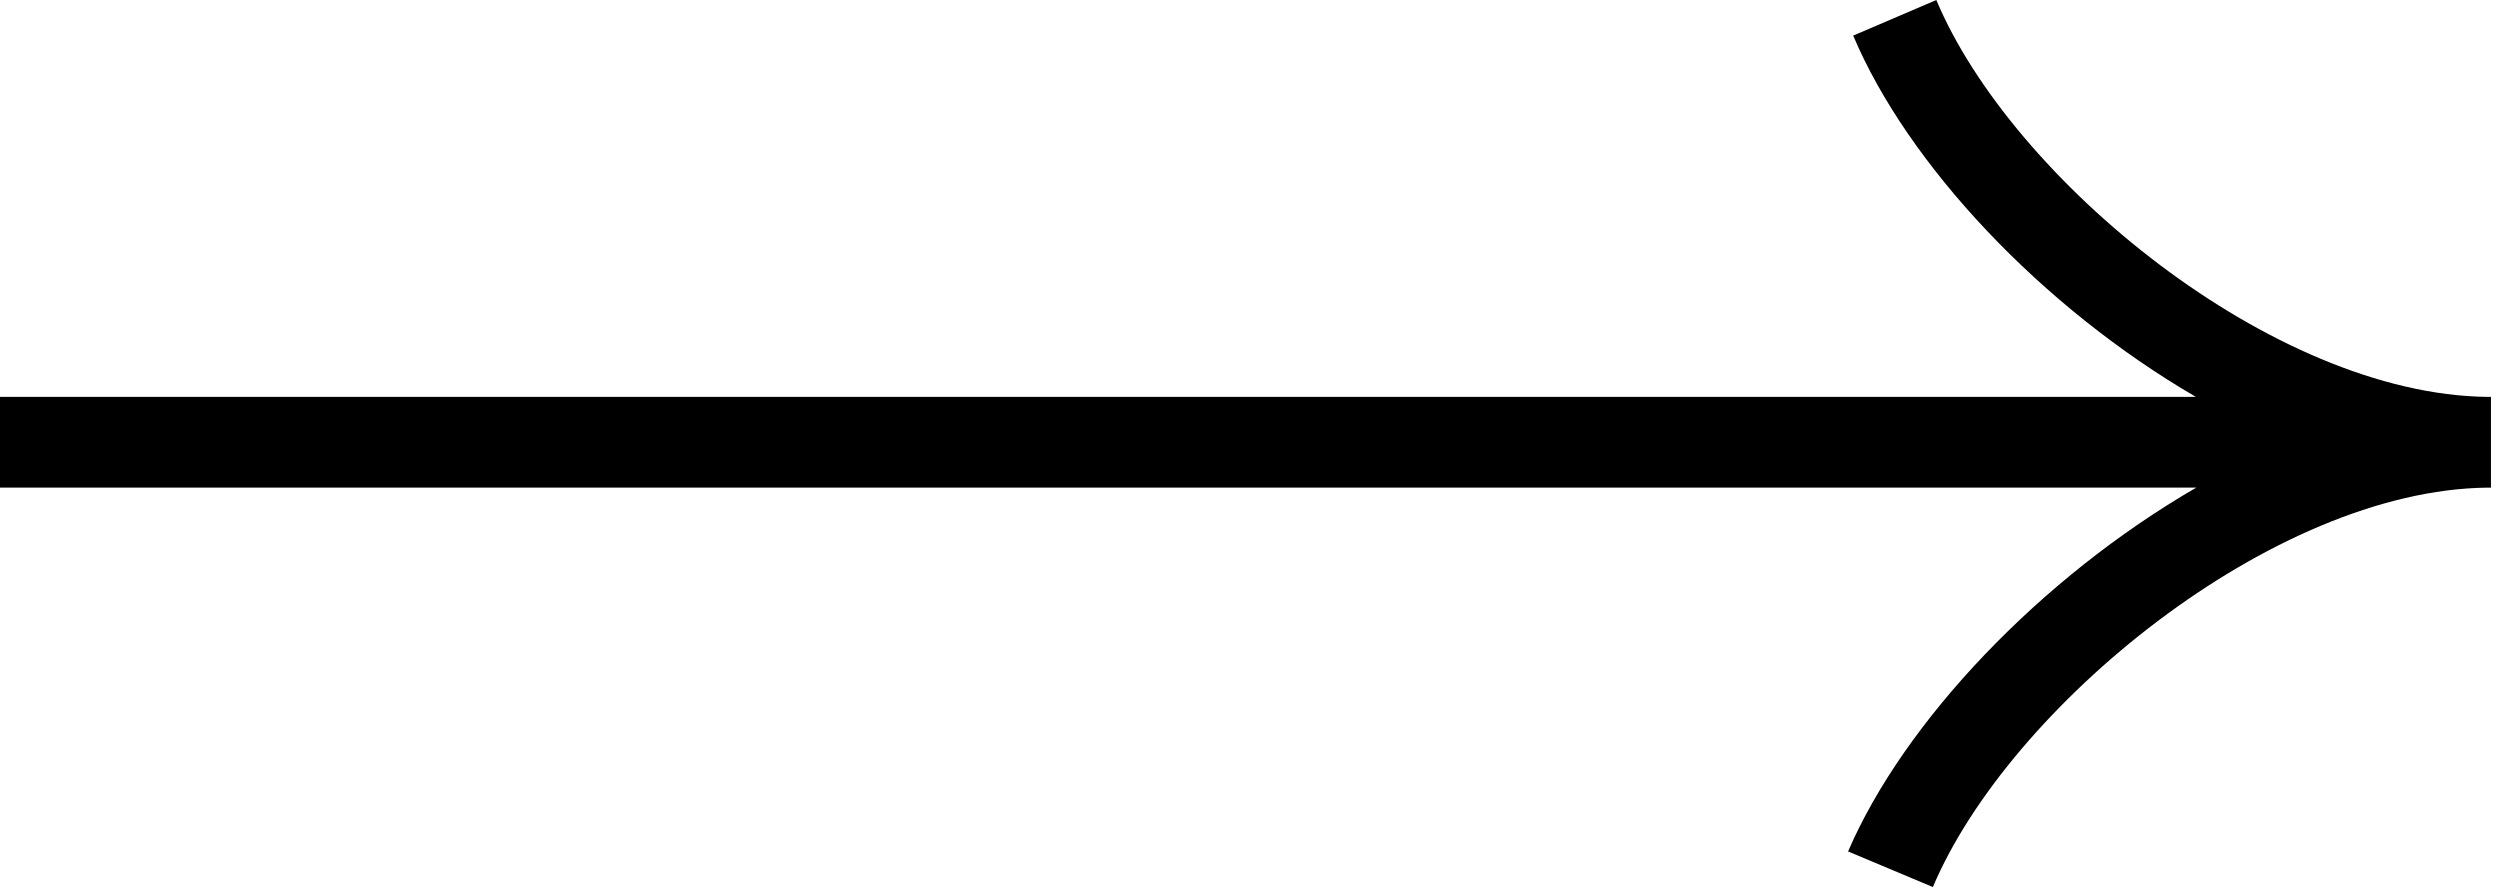 <?xml version="1.0" encoding="UTF-8"?> <svg xmlns="http://www.w3.org/2000/svg" width="247" height="88" viewBox="0 0 247 88" fill="none"> <path fill-rule="evenodd" clip-rule="evenodd" d="M191.308 5.05842e-05C198.722 17.66 224.52 38.963 245.733 39.212C245.856 39.211 245.979 39.21 246.102 39.21L246.102 39.214L246.107 39.214L246.107 48.18C245.982 48.18 245.857 48.179 245.732 48.178C224.515 48.426 198.465 69.897 190.968 87.641L182.589 84.122C188.143 71.248 201.61 57.087 216.99 48.176L-98 48.176L-98 39.21L216.948 39.21C201.701 30.336 188.487 16.27 183.096 3.519L191.308 5.05842e-05Z" fill="black"></path> </svg> 